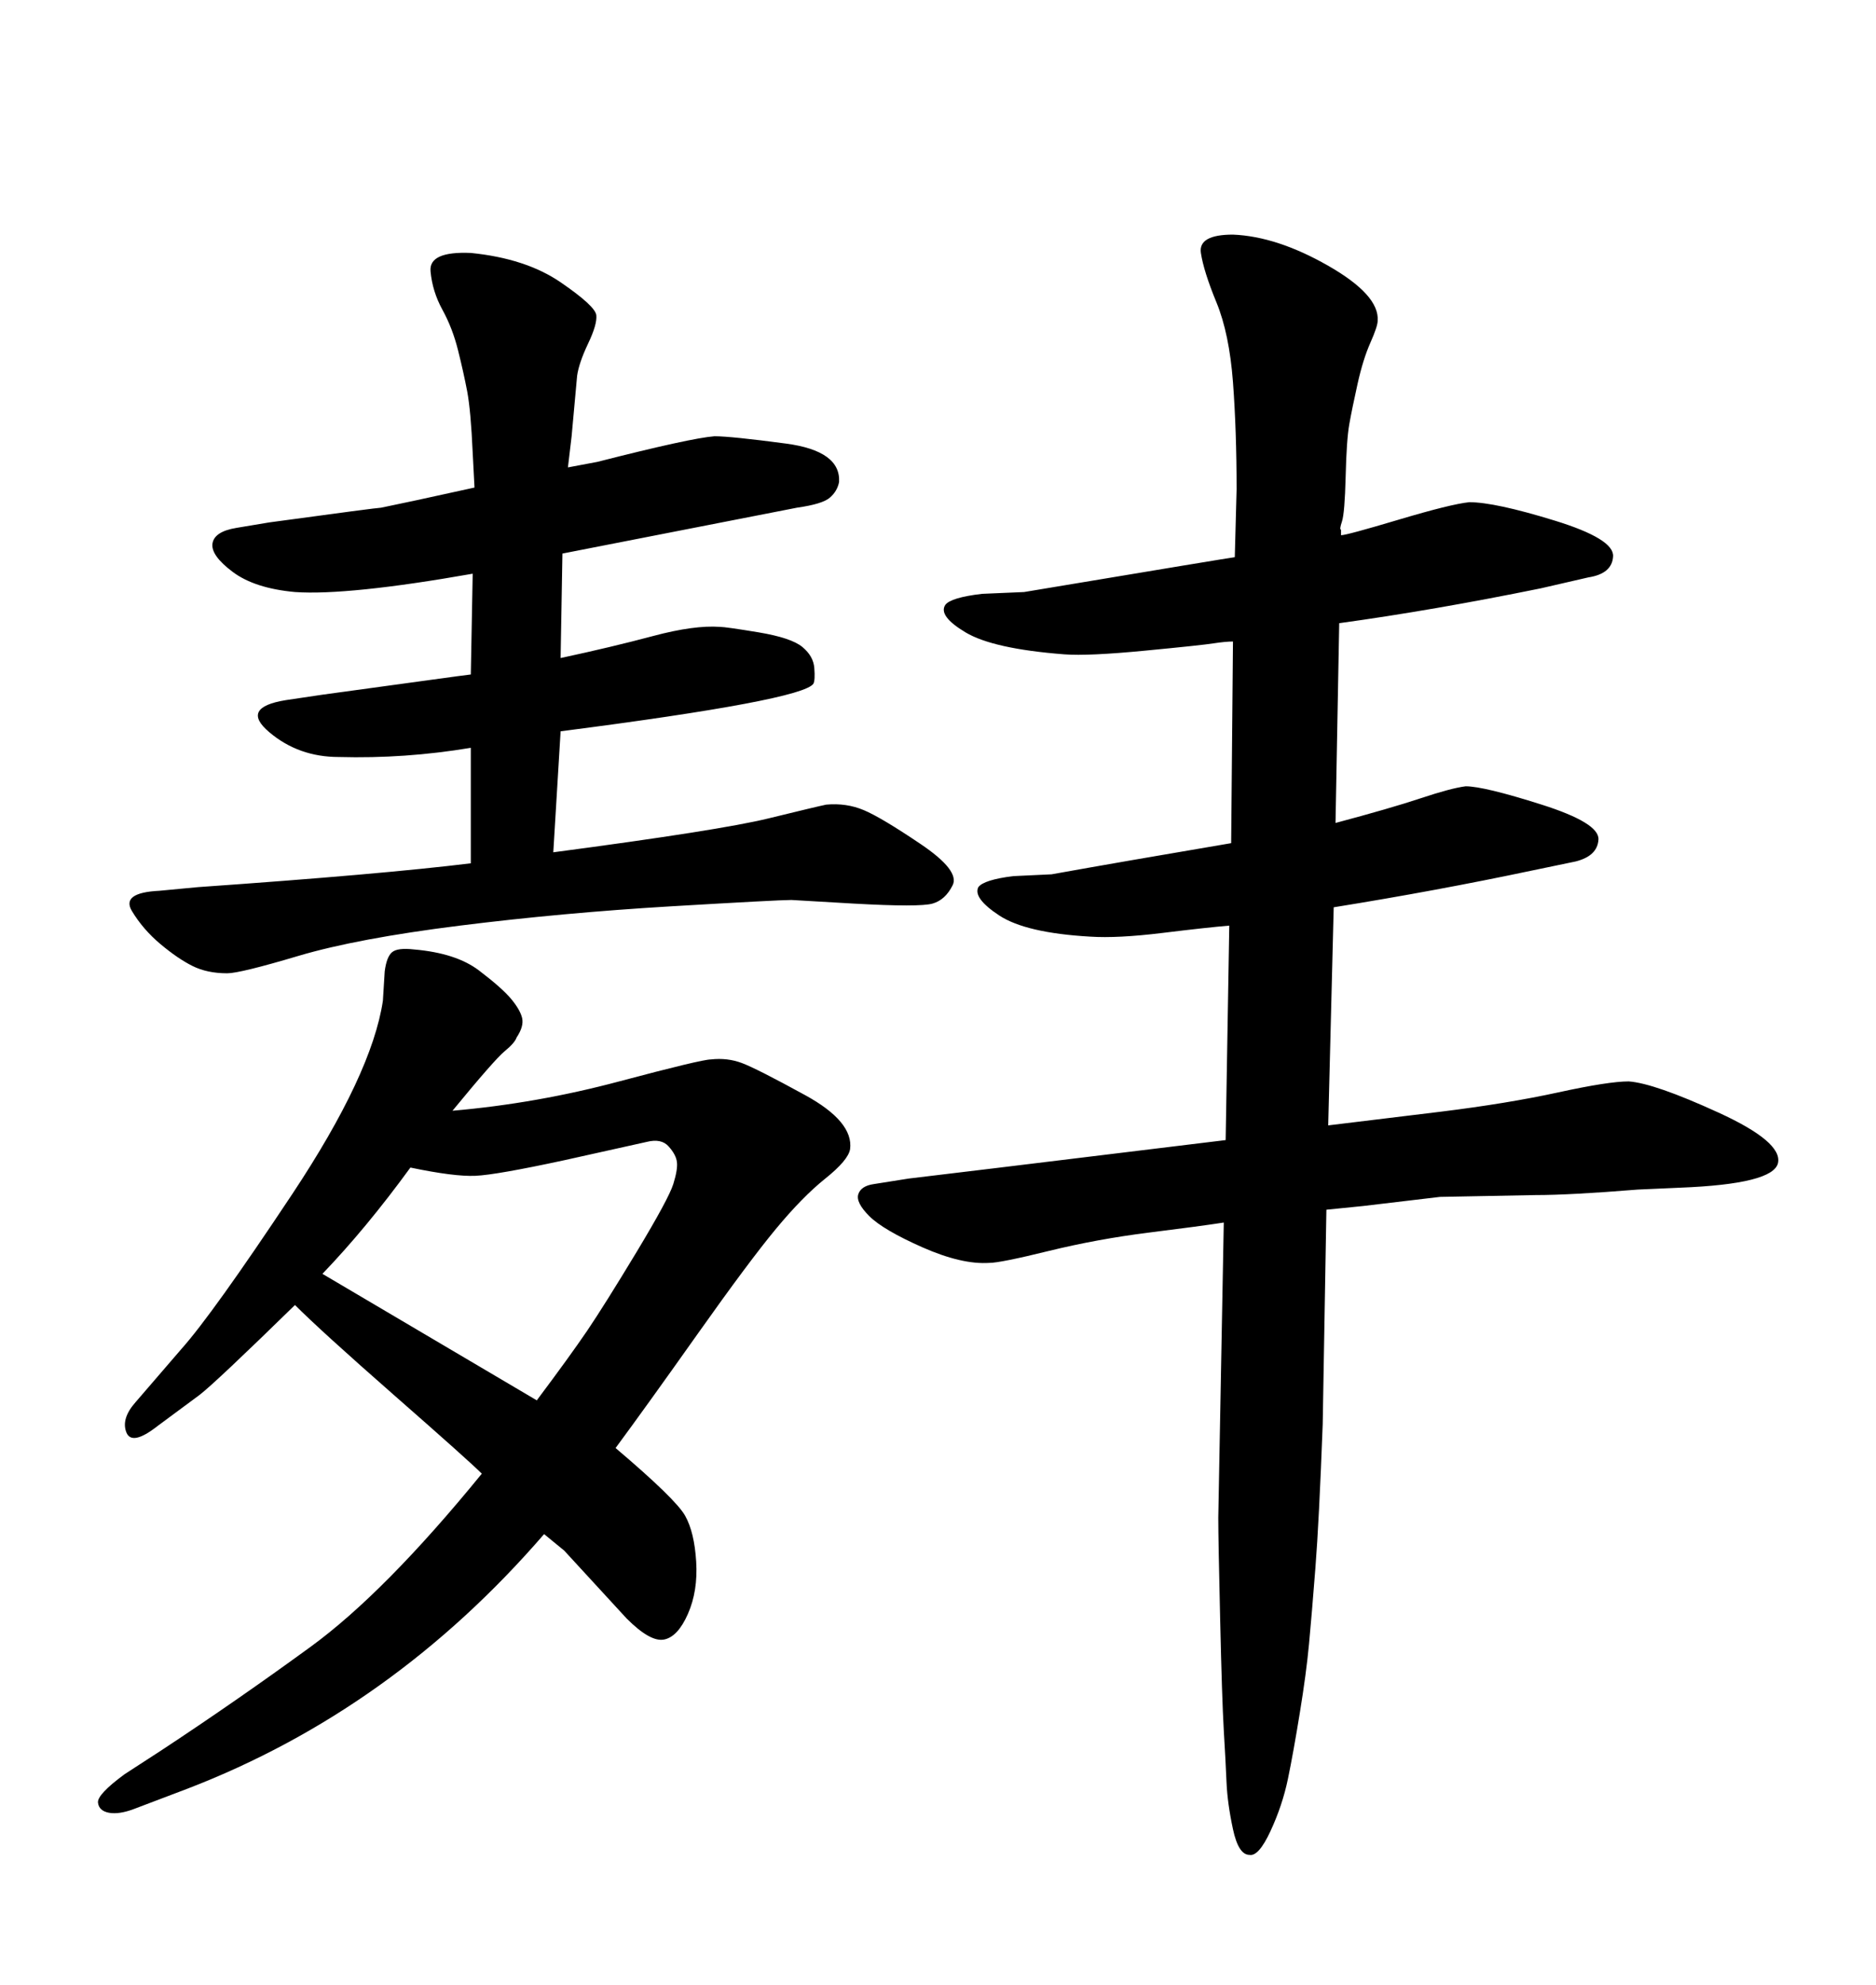 <svg xmlns="http://www.w3.org/2000/svg" xmlns:xlink="http://www.w3.org/1999/xlink" width="300" height="317.285"><path d="M196.88 134.77L197.17 102.54Q196.00 102.54 194.09 102.83Q192.19 103.13 183.11 104.00Q174.02 104.88 170.21 104.59L170.21 104.59Q158.79 103.71 154.39 101.07Q150 98.44 151.17 96.68L151.17 96.68Q152.05 95.51 157.03 94.92L157.03 94.92L163.77 94.63Q197.17 89.06 197.46 89.06L197.46 89.06L197.75 78.22Q197.75 68.85 197.17 61.08Q196.58 53.32 194.53 48.34Q192.48 43.36 192.04 40.43Q191.60 37.50 197.17 37.50L197.17 37.50Q204.20 37.79 212.40 42.48Q220.61 47.17 220.31 51.27L220.31 51.27Q220.31 52.15 219.14 54.79Q217.97 57.42 217.09 61.38Q216.21 65.33 215.77 67.82Q215.33 70.31 215.19 76.17Q215.04 82.03 214.60 83.35Q214.16 84.67 214.45 84.67L214.45 84.67L214.45 85.55Q215.33 85.55 223.68 83.06Q232.03 80.57 234.96 80.27L234.96 80.27Q239.06 80.27 248.58 83.20Q258.11 86.13 257.96 88.92Q257.81 91.70 254.00 92.29L254.00 92.29L246.39 94.04Q229.10 97.56 214.16 99.61L214.16 99.61L213.57 131.54Q222.36 129.20 227.20 127.59Q232.03 125.98 234.38 125.68L234.38 125.68Q237.30 125.68 246.53 128.61Q255.76 131.54 255.62 134.18Q255.47 136.82 251.95 137.70L251.95 137.70L244.92 139.16Q229.69 142.38 213.28 145.02L213.28 145.02L212.40 179.88Q219.73 179.00 230.42 177.69Q241.11 176.37 249.17 174.61Q257.23 172.85 260.45 172.85L260.45 172.85Q264.55 173.14 274.80 177.83Q285.06 182.52 284.33 185.89Q283.59 189.26 268.65 189.84L268.65 189.84L261.91 190.14Q251.07 191.02 245.51 191.02L245.51 191.02L230.27 191.31L217.97 192.77L212.11 193.36L211.52 227.64Q210.94 243.16 210.35 250.63Q209.77 258.11 209.33 262.79Q208.89 267.48 207.86 273.78Q206.84 280.08 205.96 284.33Q205.08 288.57 203.17 292.68Q201.27 296.78 199.80 296.48L199.80 296.48Q198.05 296.48 197.17 292.38Q196.29 288.28 196.14 284.91Q196.00 281.54 195.70 276.56Q195.41 271.58 195.12 258.84Q194.82 246.09 194.82 242.58L194.82 242.58L195.70 195.41Q191.89 196.00 183.69 197.02Q175.49 198.05 167.72 199.95Q159.96 201.86 158.20 201.86L158.20 201.86Q153.81 202.15 147.51 199.37Q141.21 196.58 139.01 194.38Q136.82 192.19 137.26 190.87Q137.70 189.55 139.75 189.26L139.75 189.26L145.31 188.38Q147.95 188.09 196.00 182.23L196.00 182.23L196.58 147.95Q193.07 148.24 185.89 149.12Q178.71 150 174.32 149.71L174.32 149.71Q164.06 149.12 159.81 146.34Q155.57 143.55 156.45 141.80L156.45 141.80Q157.32 140.63 162.01 140.04L162.01 140.04L168.16 139.75Q179.59 137.70 196.88 134.77L196.88 134.77ZM47.17 208.59L47.17 208.59Q34.57 220.90 31.93 222.95L31.93 222.95L25.20 227.93Q21.09 231.15 20.21 228.96Q19.34 226.76 21.68 224.12L21.68 224.12L29.00 215.63Q33.98 210.06 46.73 190.87Q59.47 171.68 61.23 159.96L61.23 159.96L61.52 155.27Q61.82 152.93 62.70 152.20Q63.57 151.46 66.21 151.76L66.21 151.76Q72.95 152.34 76.61 155.13Q80.27 157.91 81.74 159.67Q83.20 161.43 83.50 162.74Q83.79 164.06 82.62 165.82L82.62 165.82Q82.32 166.70 80.71 168.02Q79.10 169.34 72.36 177.54L72.36 177.54Q85.84 176.37 99.02 172.85Q112.21 169.34 113.67 169.34L113.67 169.34Q116.31 169.04 118.65 169.92Q121.00 170.80 128.76 175.05Q136.52 179.30 135.94 183.69L135.94 183.69Q135.64 185.45 131.98 188.38Q128.32 191.31 124.07 196.44Q119.82 201.56 111.62 213.13Q103.42 224.71 98.44 231.45L98.44 231.45Q108.11 239.65 109.57 242.29Q111.04 244.92 111.33 249.61Q111.62 254.30 110.01 257.96Q108.40 261.62 106.20 262.06Q104.00 262.50 100.20 258.69L100.20 258.69L90.23 247.85L87.01 245.21Q62.70 273.34 29.88 285.94L29.88 285.94L21.39 289.16Q19.04 290.04 17.43 289.75Q15.82 289.45 15.67 288.13Q15.53 286.82 19.92 283.59L19.92 283.59L25.78 279.79Q37.79 271.88 49.66 263.23Q61.52 254.59 77.05 235.55L77.05 235.55Q75 233.50 63.13 223.10Q51.27 212.70 47.17 208.59ZM51.56 203.61L51.56 203.61L85.84 223.83Q91.11 216.80 93.90 212.70Q96.68 208.59 101.81 200.10Q106.93 191.60 107.67 189.26Q108.40 186.91 108.25 185.74Q108.11 184.57 106.93 183.25Q105.76 181.93 103.42 182.52L103.42 182.52L90.23 185.45Q79.39 187.79 76.03 187.94Q72.66 188.09 65.63 186.62L65.63 186.62Q58.59 196.29 51.56 203.61ZM89.65 116.89L89.65 116.89L88.48 136.23Q115.14 132.71 122.90 130.81Q130.66 128.91 132.13 128.61L132.13 128.61Q135.35 128.32 138.13 129.49Q140.92 130.66 147.22 134.91Q153.52 139.16 152.34 141.50Q151.17 143.85 149.12 144.43Q147.07 145.02 136.52 144.43L136.52 144.43L126.56 143.85Q124.51 143.85 107.23 144.87Q89.94 145.90 73.54 147.95Q57.13 150 47.75 152.78Q38.38 155.57 36.33 155.57L36.33 155.57Q33.11 155.57 30.76 154.39Q28.42 153.22 25.63 150.88Q22.85 148.54 21.09 145.61Q19.34 142.68 25.49 142.38L25.49 142.38L31.64 141.80Q60.94 139.75 75.29 137.99L75.29 137.99L75.29 119.53Q64.75 121.29 54.20 121.00L54.20 121.00Q47.75 121.00 43.07 117.04Q38.38 113.09 45.70 111.91L45.70 111.91L51.56 111.04L72.95 108.11L75.29 107.81L75.59 91.70Q55.66 95.21 47.17 94.63L47.17 94.63Q40.72 94.04 37.21 91.41Q33.69 88.77 33.98 86.87Q34.28 84.96 37.79 84.38L37.79 84.38L43.07 83.50Q60.35 81.15 60.94 81.15L60.94 81.15L66.50 79.98L75.88 77.93L75.59 72.36Q75.29 65.63 74.71 62.55Q74.12 59.47 73.24 55.96Q72.36 52.44 70.75 49.51Q69.14 46.58 68.85 43.36Q68.55 40.14 75.29 40.43L75.29 40.43Q84.08 41.31 89.65 45.12Q95.21 48.93 95.36 50.39Q95.51 51.86 94.04 54.93Q92.58 58.01 92.29 60.06L92.29 60.06L91.41 69.73L90.82 74.71L95.51 73.83Q110.45 70.02 114.26 69.73L114.26 69.73Q116.89 69.73 125.68 70.90Q134.47 72.07 134.18 77.05L134.18 77.05Q133.89 78.52 132.71 79.54Q131.54 80.57 127.44 81.15L127.44 81.15L89.94 88.48L89.65 105.18Q97.85 103.42 104.44 101.66Q111.04 99.90 115.14 100.20L115.14 100.20Q116.02 100.20 121.29 101.07Q126.56 101.95 128.32 103.42Q130.08 104.88 130.22 106.79Q130.37 108.69 130.08 109.28L130.08 109.28Q128.32 111.91 89.65 116.89Z"/></svg>
